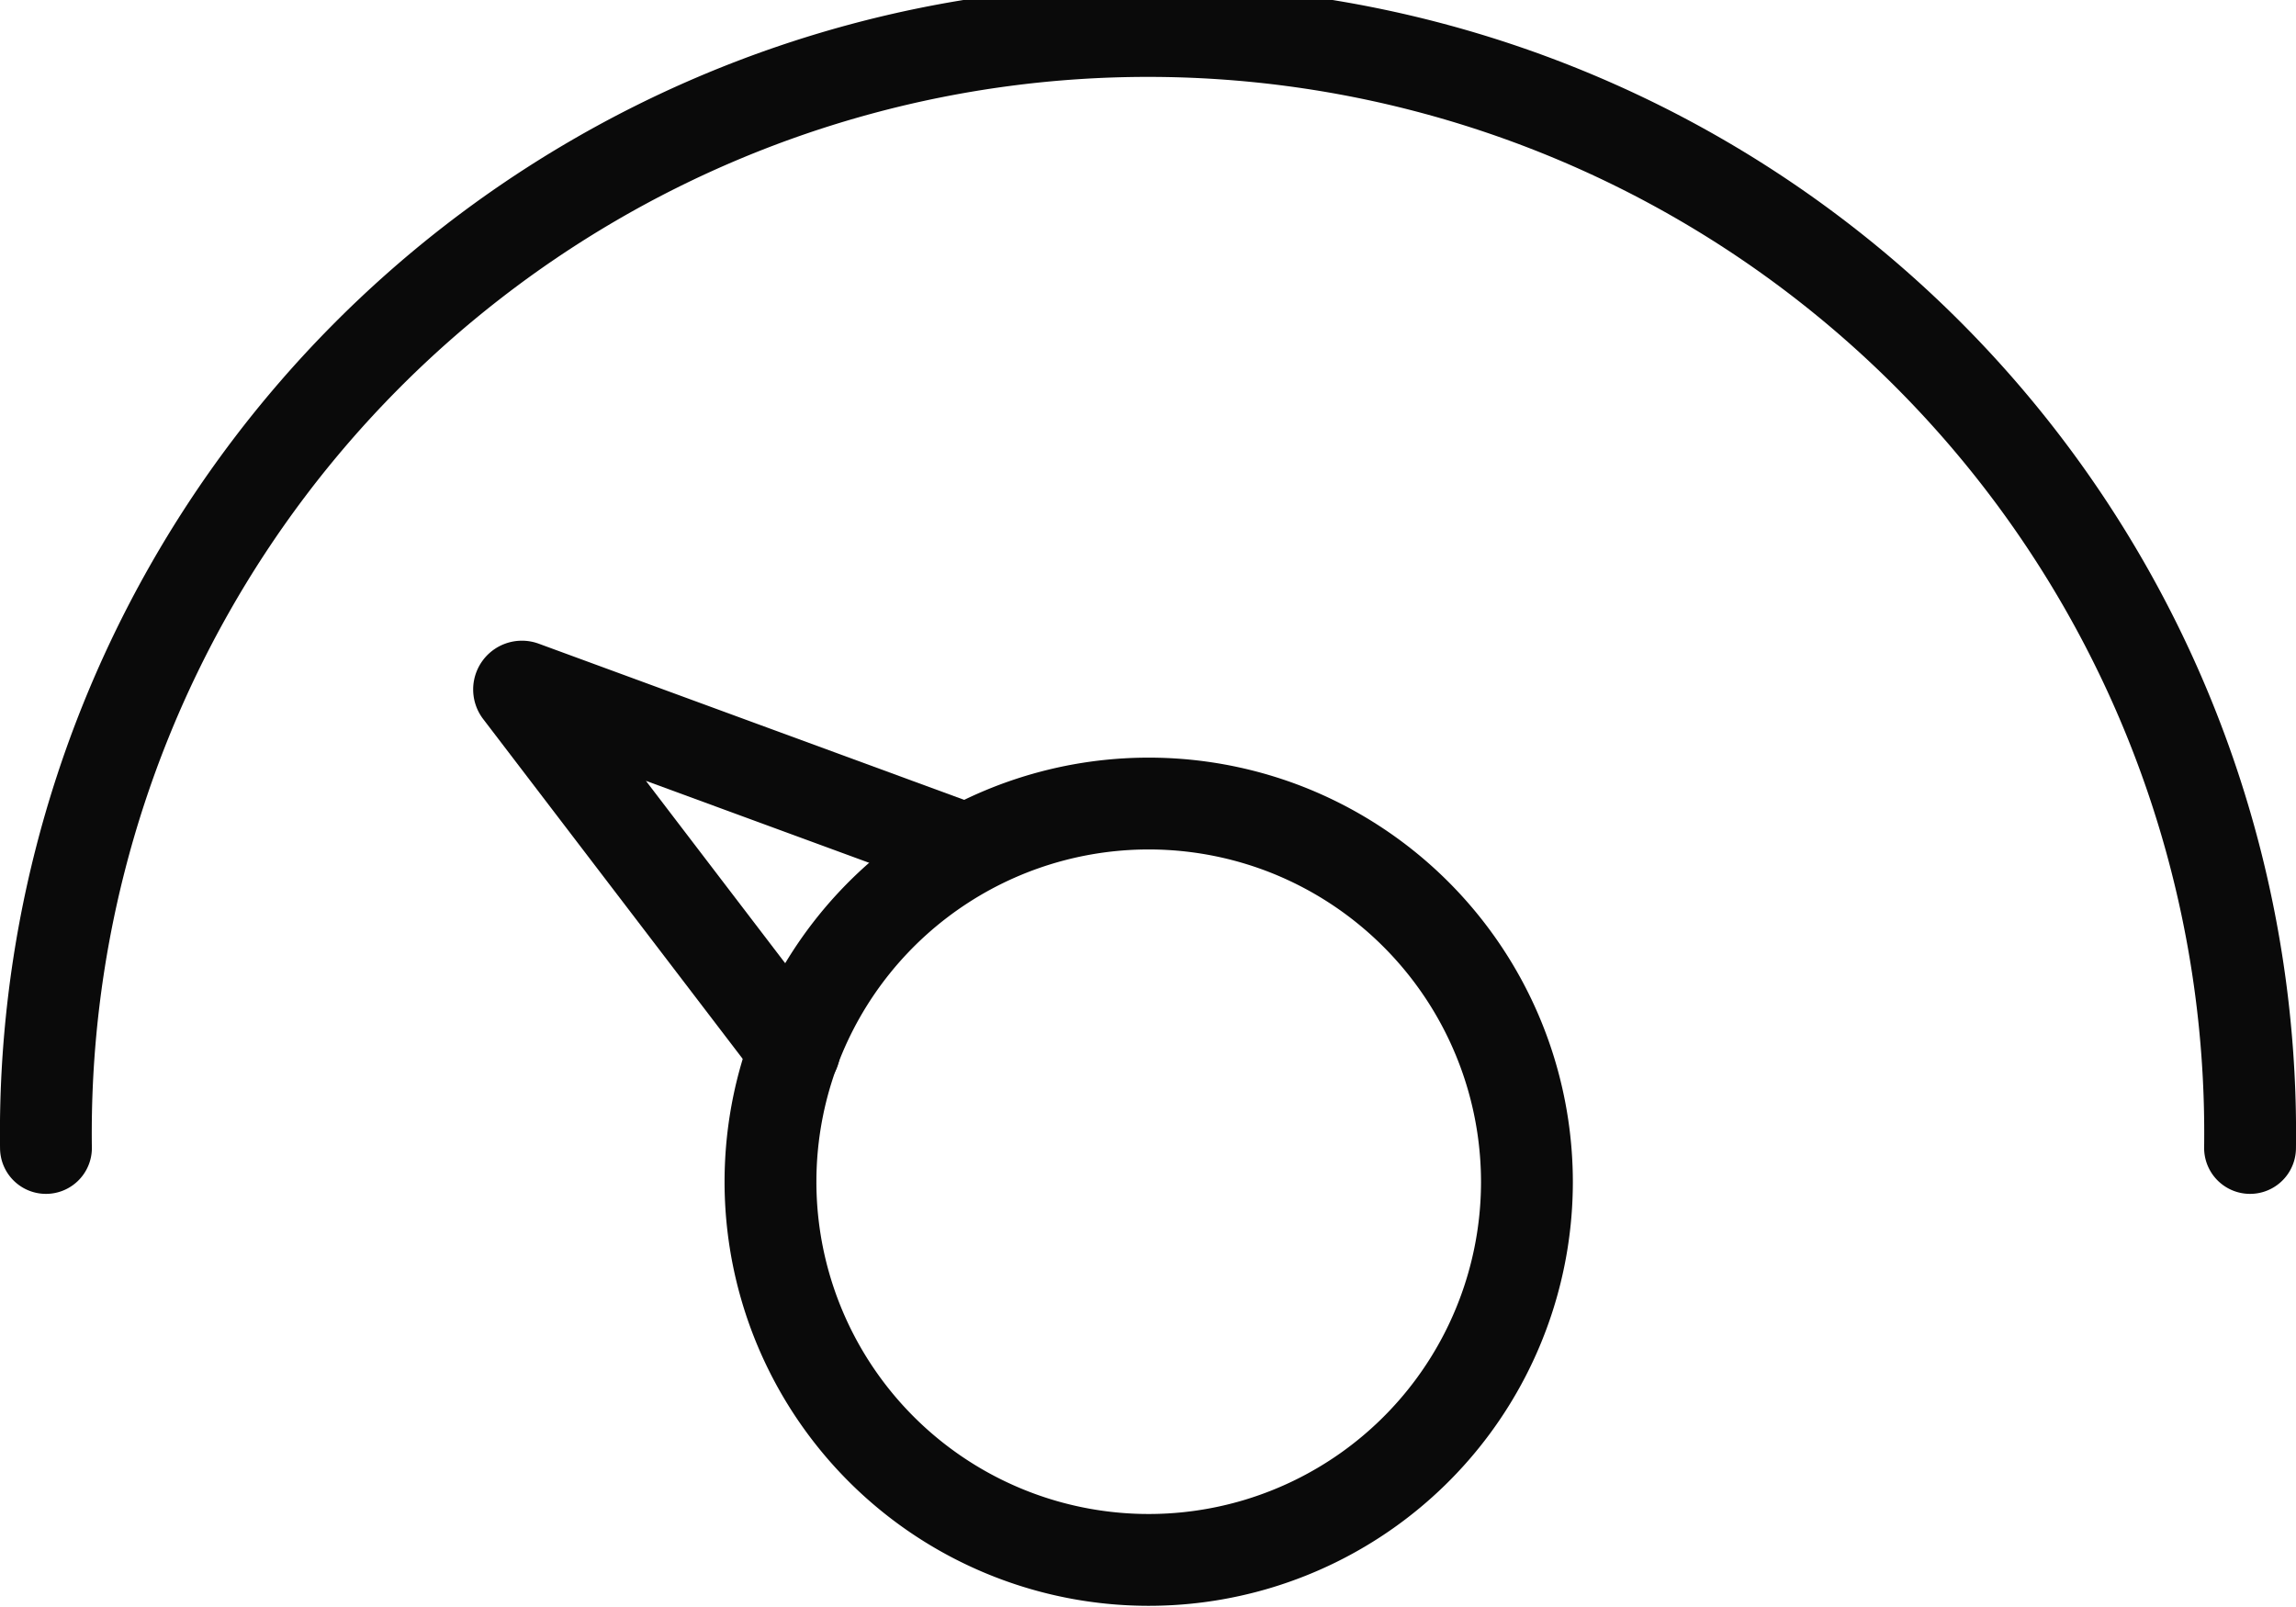 <svg xmlns="http://www.w3.org/2000/svg" viewBox="0 0 112.91 79.04"><title>pickup_img01</title><path d="M2.26,56.46a54.2,54.2,0,1,1,108.39,0" style="fill:none;stroke:#0a0a0a;stroke-linecap:round;stroke-miterlimit:10;stroke-width:4.516px"/><path d="M75.09,58.15A18.6,18.6,0,1,1,63.37,40.84,18.64,18.64,0,0,1,75.09,58.15Z" style="fill:none;stroke:#0a0a0a;stroke-linecap:round;stroke-miterlimit:10;stroke-width:4.516px"/><path d="M39.06,51.68,25.56,34a.14.14,0,0,1,.16-.22l21.79,8" style="fill:none;stroke:#0a0a0a;stroke-linecap:round;stroke-miterlimit:10;stroke-width:4.516px"/></svg>